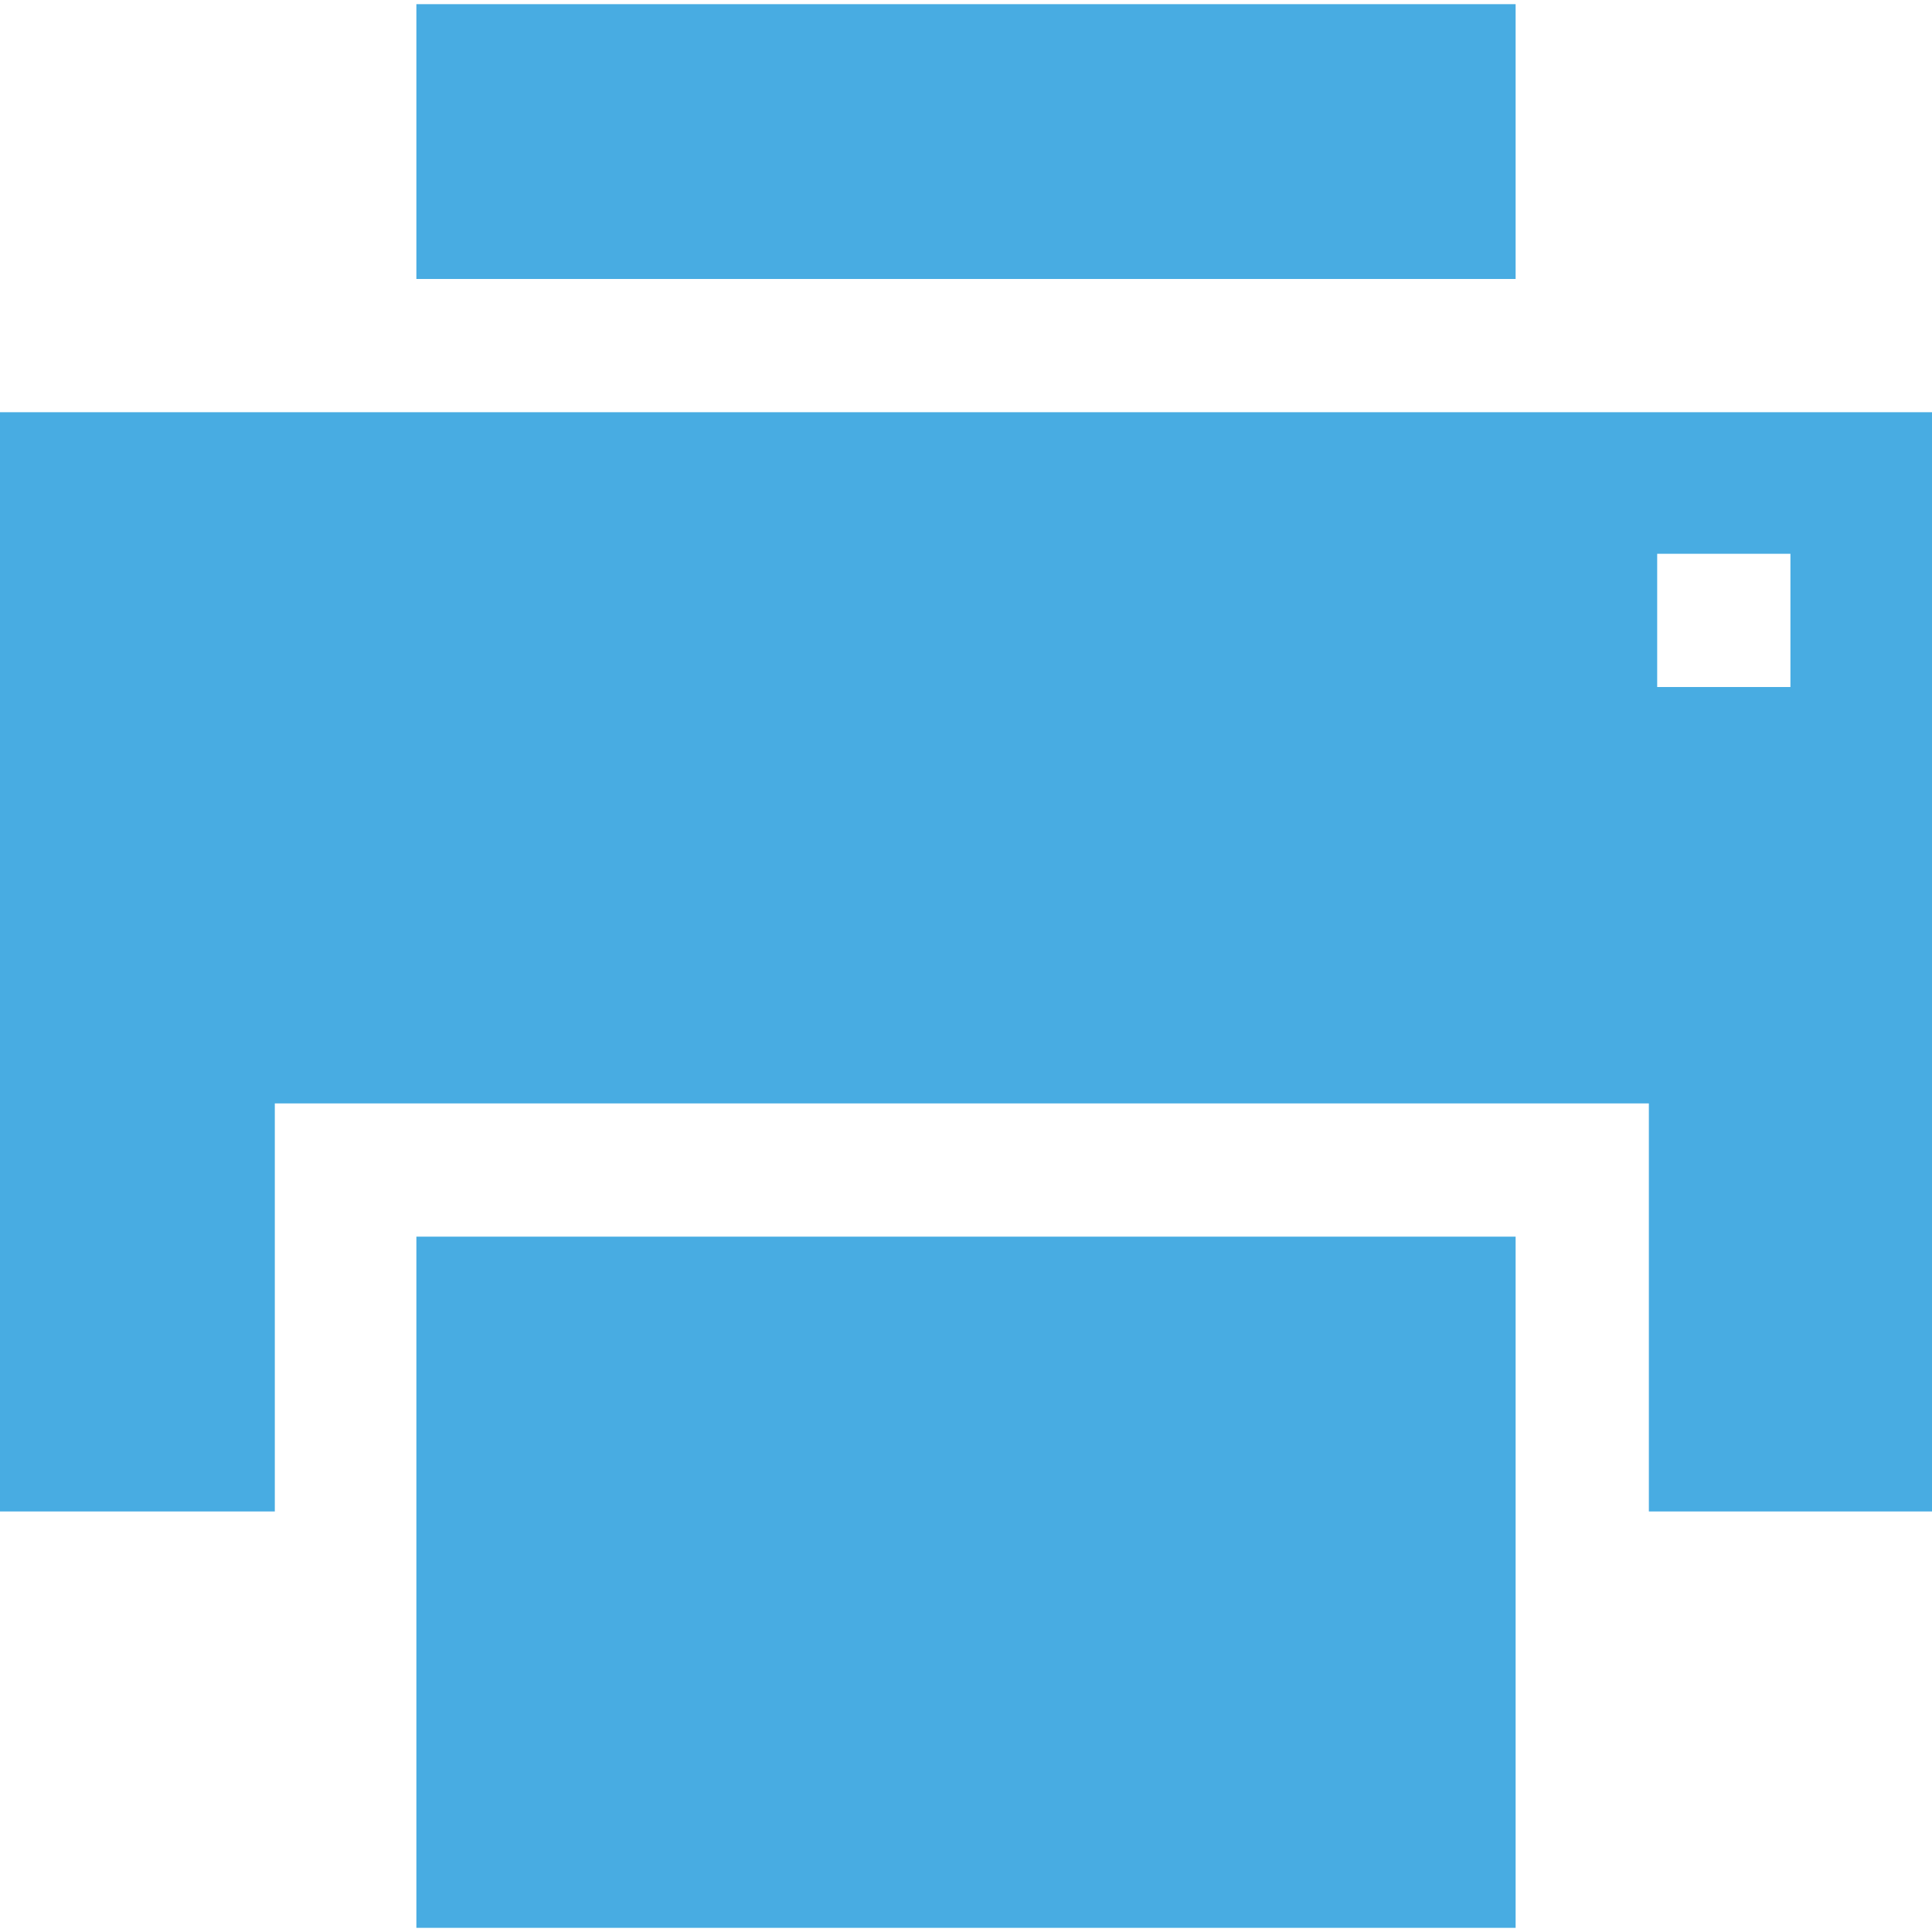 <?xml version="1.0" encoding="iso-8859-1"?>
<svg xmlns="http://www.w3.org/2000/svg" xmlns:xlink="http://www.w3.org/1999/xlink" version="1.1" viewBox="0 0 232 232" enable-background="new 0 0 232 232" width="512px" height="512px">
  <g>
    <rect width="132" x="50" y="0.5" height="33" fill="#48ACE2"/>
    <path d="m232,49.5h-232v132h33v-49h165v49h34v-132zm-17,33h-16v-16h16v16z" fill="#48ACE2"/>
    <rect width="132" x="50" y="148.5" height="83" fill="#48ACE2"/>
  </g>
</svg>
